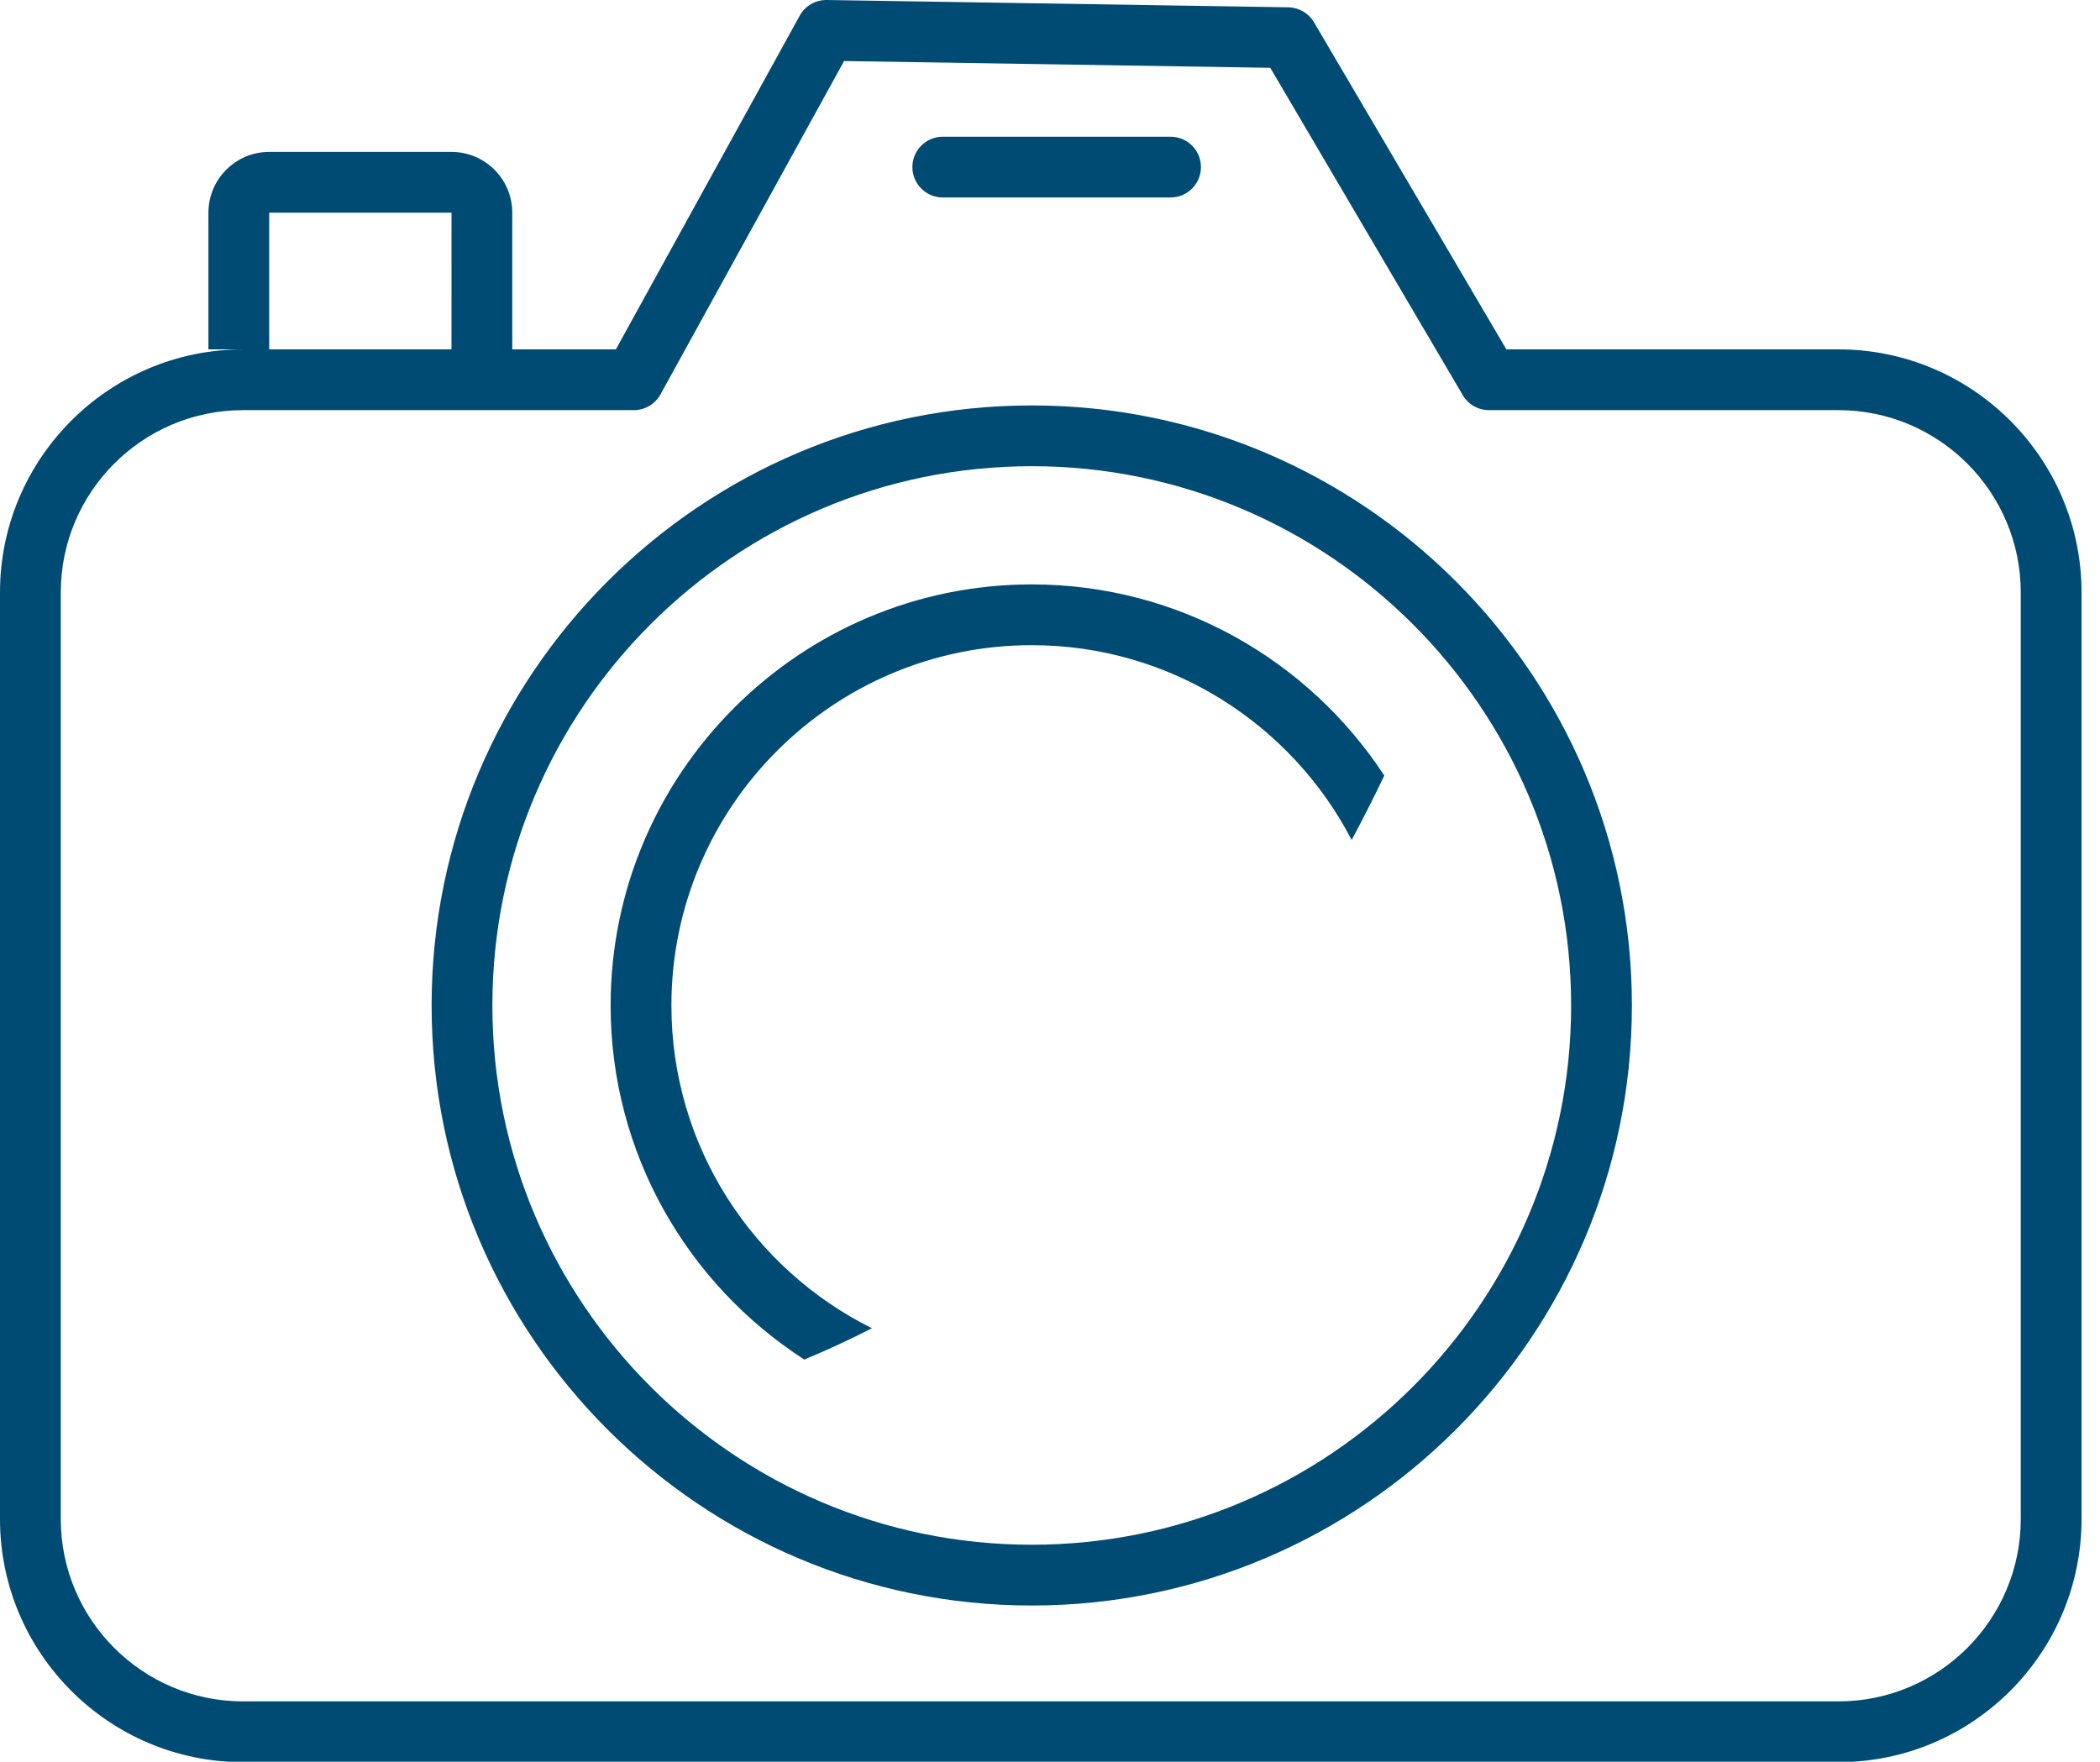<?xml version="1.0" encoding="UTF-8" standalone="no"?> <svg xmlns="http://www.w3.org/2000/svg" xmlns:xlink="http://www.w3.org/1999/xlink" xmlns:serif="http://www.serif.com/" width="100%" height="100%" viewBox="0 0 87 73" version="1.1" xml:space="preserve" style="fill-rule:evenodd;clip-rule:evenodd;stroke-linejoin:round;stroke-miterlimit:2;"> <g transform="matrix(1,0,0,1,-180.604,-1562.55)"> <g transform="matrix(1,0,0,1,180.604,1562.55)"> <g transform="matrix(0.9,0,0,0.9,-4.00794e-05,0)"> <g transform="matrix(1,0,0,1,93.019,11.19)"> <path d="M0,58.749C0,63.377 -3.765,67.142 -8.393,67.142L-81.829,67.142C-86.456,67.142 -90.221,63.377 -90.221,58.749L-90.221,16.086C-90.221,11.458 -86.456,7.693 -81.829,7.693L-63.842,7.693C-63.333,7.693 -62.863,7.416 -62.617,6.97L-54.164,-8.38L-34.546,-8.068L-25.685,7.004C-25.433,7.432 -24.975,7.693 -24.479,7.693L-8.393,7.693C-3.765,7.693 0,11.458 0,16.086L0,58.749ZM-72.235,-1.398L-72.237,4.895L-80.627,4.895L-80.627,-1.398L-72.235,-1.398ZM-8.393,4.895L-23.678,4.895L-32.532,-10.163C-32.78,-10.584 -33.229,-10.845 -33.716,-10.854L-54.961,-11.19L-54.983,-11.19C-55.492,-11.19 -55.962,-10.913 -56.208,-10.466L-64.669,4.895L-69.438,4.895L-69.438,-1.398C-69.438,-2.941 -70.692,-4.196 -72.235,-4.196L-80.627,-4.196C-82.17,-4.196 -83.425,-2.941 -83.425,-1.398L-83.425,4.896L-81.831,4.896C-88,4.897 -93.019,9.917 -93.019,16.086L-93.019,58.749C-93.019,64.919 -87.999,69.939 -81.829,69.939L-8.393,69.939C-2.223,69.939 2.798,64.919 2.798,58.749L2.798,16.086C2.798,9.916 -2.223,4.895 -8.393,4.895" style="fill:rgb(0,75,115);fill-rule:nonzero;"></path> </g> <g transform="matrix(1,0,0,1,47.493,21.464)"> <path d="M0,49.656C-13.69,49.656 -24.828,38.518 -24.828,24.828C-24.828,11.137 -13.69,-0 0,-0C13.69,-0 24.829,11.137 24.829,24.828C24.829,38.518 13.69,49.656 0,49.656M0,-2.798C-15.233,-2.798 -27.625,9.594 -27.625,24.828C-27.625,40.06 -15.233,52.454 0,52.454C15.233,52.454 27.626,40.06 27.626,24.828C27.626,9.594 15.233,-2.798 0,-2.798" style="fill:rgb(0,75,115);fill-rule:nonzero;"></path> </g> <g transform="matrix(1,0,0,1,47.493,62.593)"> <path d="M0,-35.687C-10.689,-35.687 -19.385,-26.991 -19.385,-16.301C-19.385,-9.468 -15.828,-3.454 -10.471,0C-9.416,-0.437 -8.378,-0.917 -7.357,-1.441C-12.821,-4.157 -16.587,-9.796 -16.587,-16.301C-16.587,-25.448 -9.146,-32.889 0,-32.889C6.399,-32.889 11.96,-29.244 14.726,-23.922C15.249,-24.891 15.749,-25.879 16.228,-26.886C12.764,-32.18 6.785,-35.687 0,-35.687" style="fill:rgb(0,75,115);fill-rule:nonzero;"></path> </g> <g transform="matrix(1,0,0,1,43.397,6.294)"> <path d="M0,2.798L10.486,2.798C11.259,2.798 11.885,2.171 11.885,1.399C11.885,0.626 11.259,0 10.486,0L0,0C-0.772,0 -1.398,0.626 -1.398,1.399C-1.398,2.171 -0.772,2.798 0,2.798" style="fill:rgb(0,75,115);fill-rule:nonzero;"></path> </g> </g> </g> </g> </svg> 